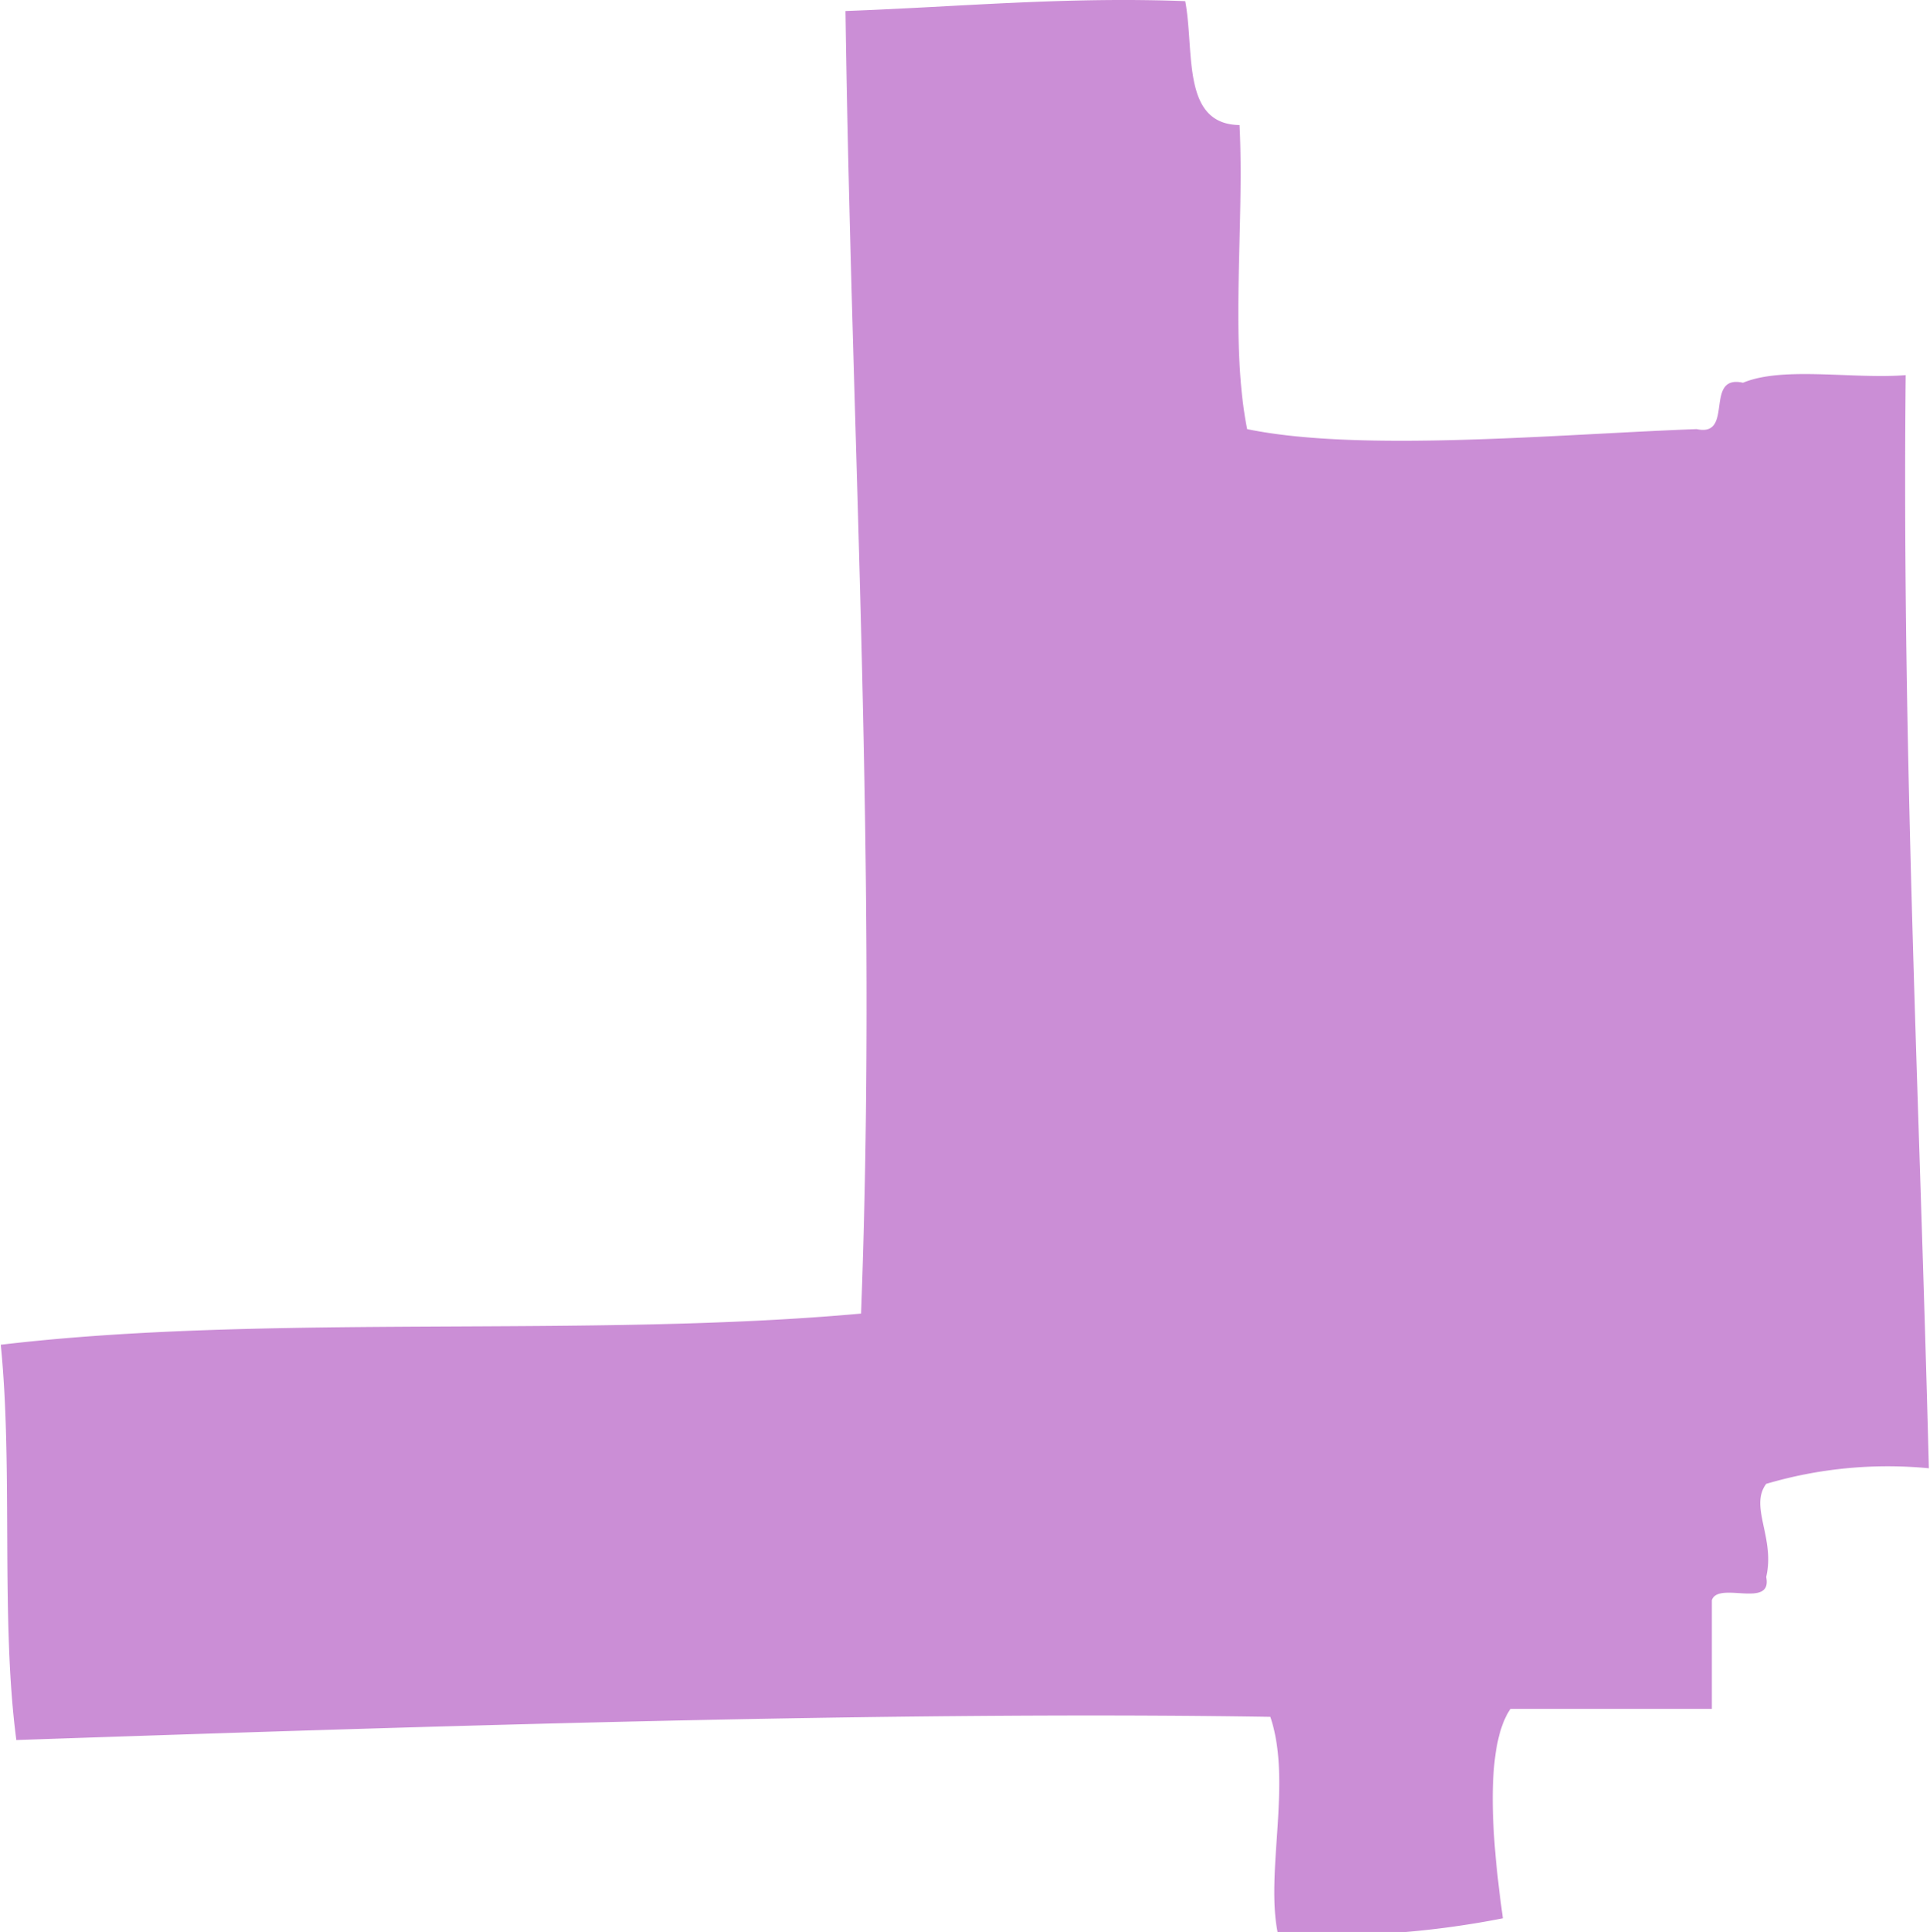 <svg id="Layer_1" data-name="Layer 1" xmlns="http://www.w3.org/2000/svg" viewBox="0 0 50.79 50.83"><defs><style>.cls-1{opacity:0.75;}.cls-2{fill:#ba68c8;fill-rule:evenodd;}</style></defs><title>Mount Greenwood</title><g id="Map"><g id="City" class="cls-1"><g id="Far_Southwest" data-name="Far Southwest"><path class="cls-2" d="M267,489.38c0.25,1.31-.11,3.24,1.43,3.26,0.13,2.59-.26,5.7.2,8,3,0.62,8.24.13,11.83,0,1,0.22.18-1.45,1.22-1.22,1.05-.44,2.9-0.09,4.28-0.2-0.1,9.89.37,19.22,0.61,28.76a11.3,11.3,0,0,0-4.28.41c-0.45.6,0.24,1.42,0,2.45,0.17,0.85-1.26.1-1.43,0.61v2.86h-5.3c-0.77,1.12-.4,4.05-0.2,5.51a23.69,23.69,0,0,1-5.92.41c-0.34-1.61.38-4-.2-5.71-9.87-.16-22.38.25-33,0.61-0.42-3.18-.08-7.13-0.41-10.4,7-.83,15.47-0.17,22.64-0.82,0.44-11.64-.25-22.89-0.41-34.27C261.06,489.53,263.84,489.26,267,489.38Z" transform="translate(-235.81 -489.35)"/></g></g></g></svg>